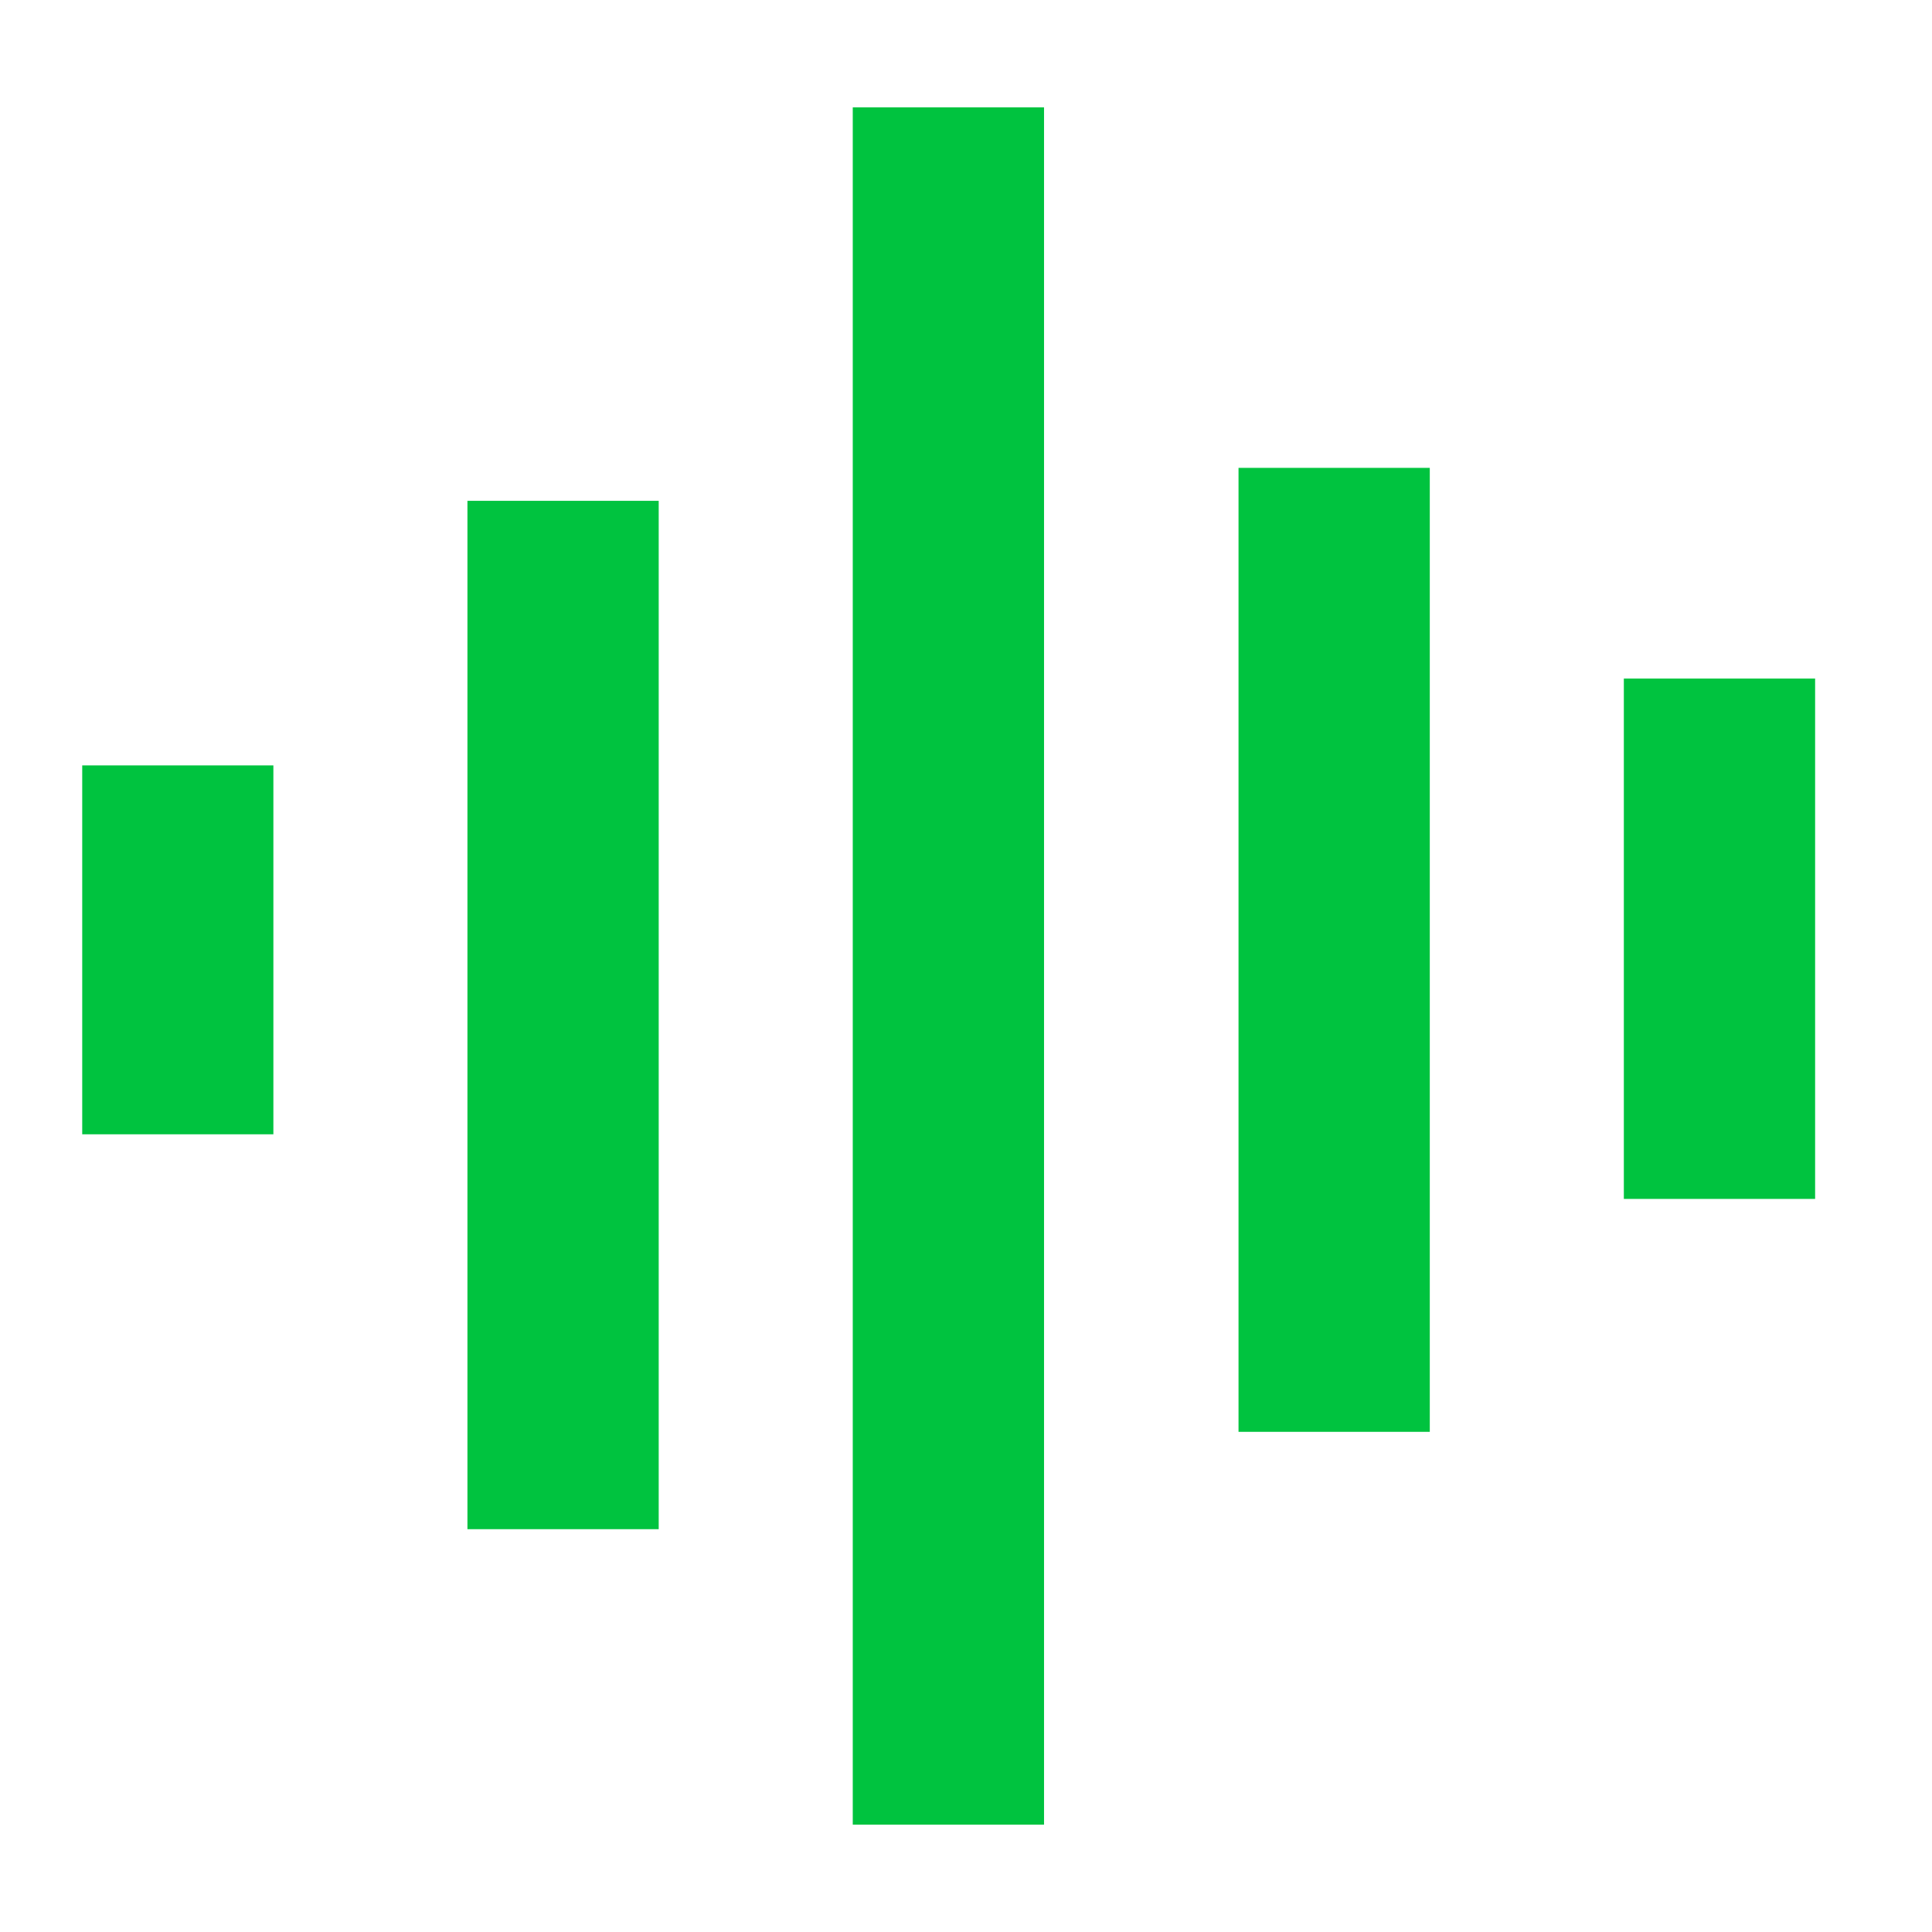 <svg xmlns="http://www.w3.org/2000/svg" width="18" height="18" viewBox="0 0 18 18" fill="none"><g id="LP"><g id="Group"><path id="Vector" d="M2.547 7.131H0.766V10.568H2.547V7.131Z" fill="#00C33F"></path><path id="Vector_2" d="M6.137 4.666H4.355V14.247H6.137V4.666Z" fill="#00C33F"></path><path id="Vector_3" d="M9.727 1H7.945V17H9.727V1Z" fill="#00C33F"></path><path id="Vector_4" d="M13.321 4.359H11.539V13.34H13.321V4.359Z" fill="#00C33F"></path><path id="Vector_5" d="M16.911 6.322H15.129V11.17H16.911V6.322Z" fill="#00C33F"></path></g></g></svg>